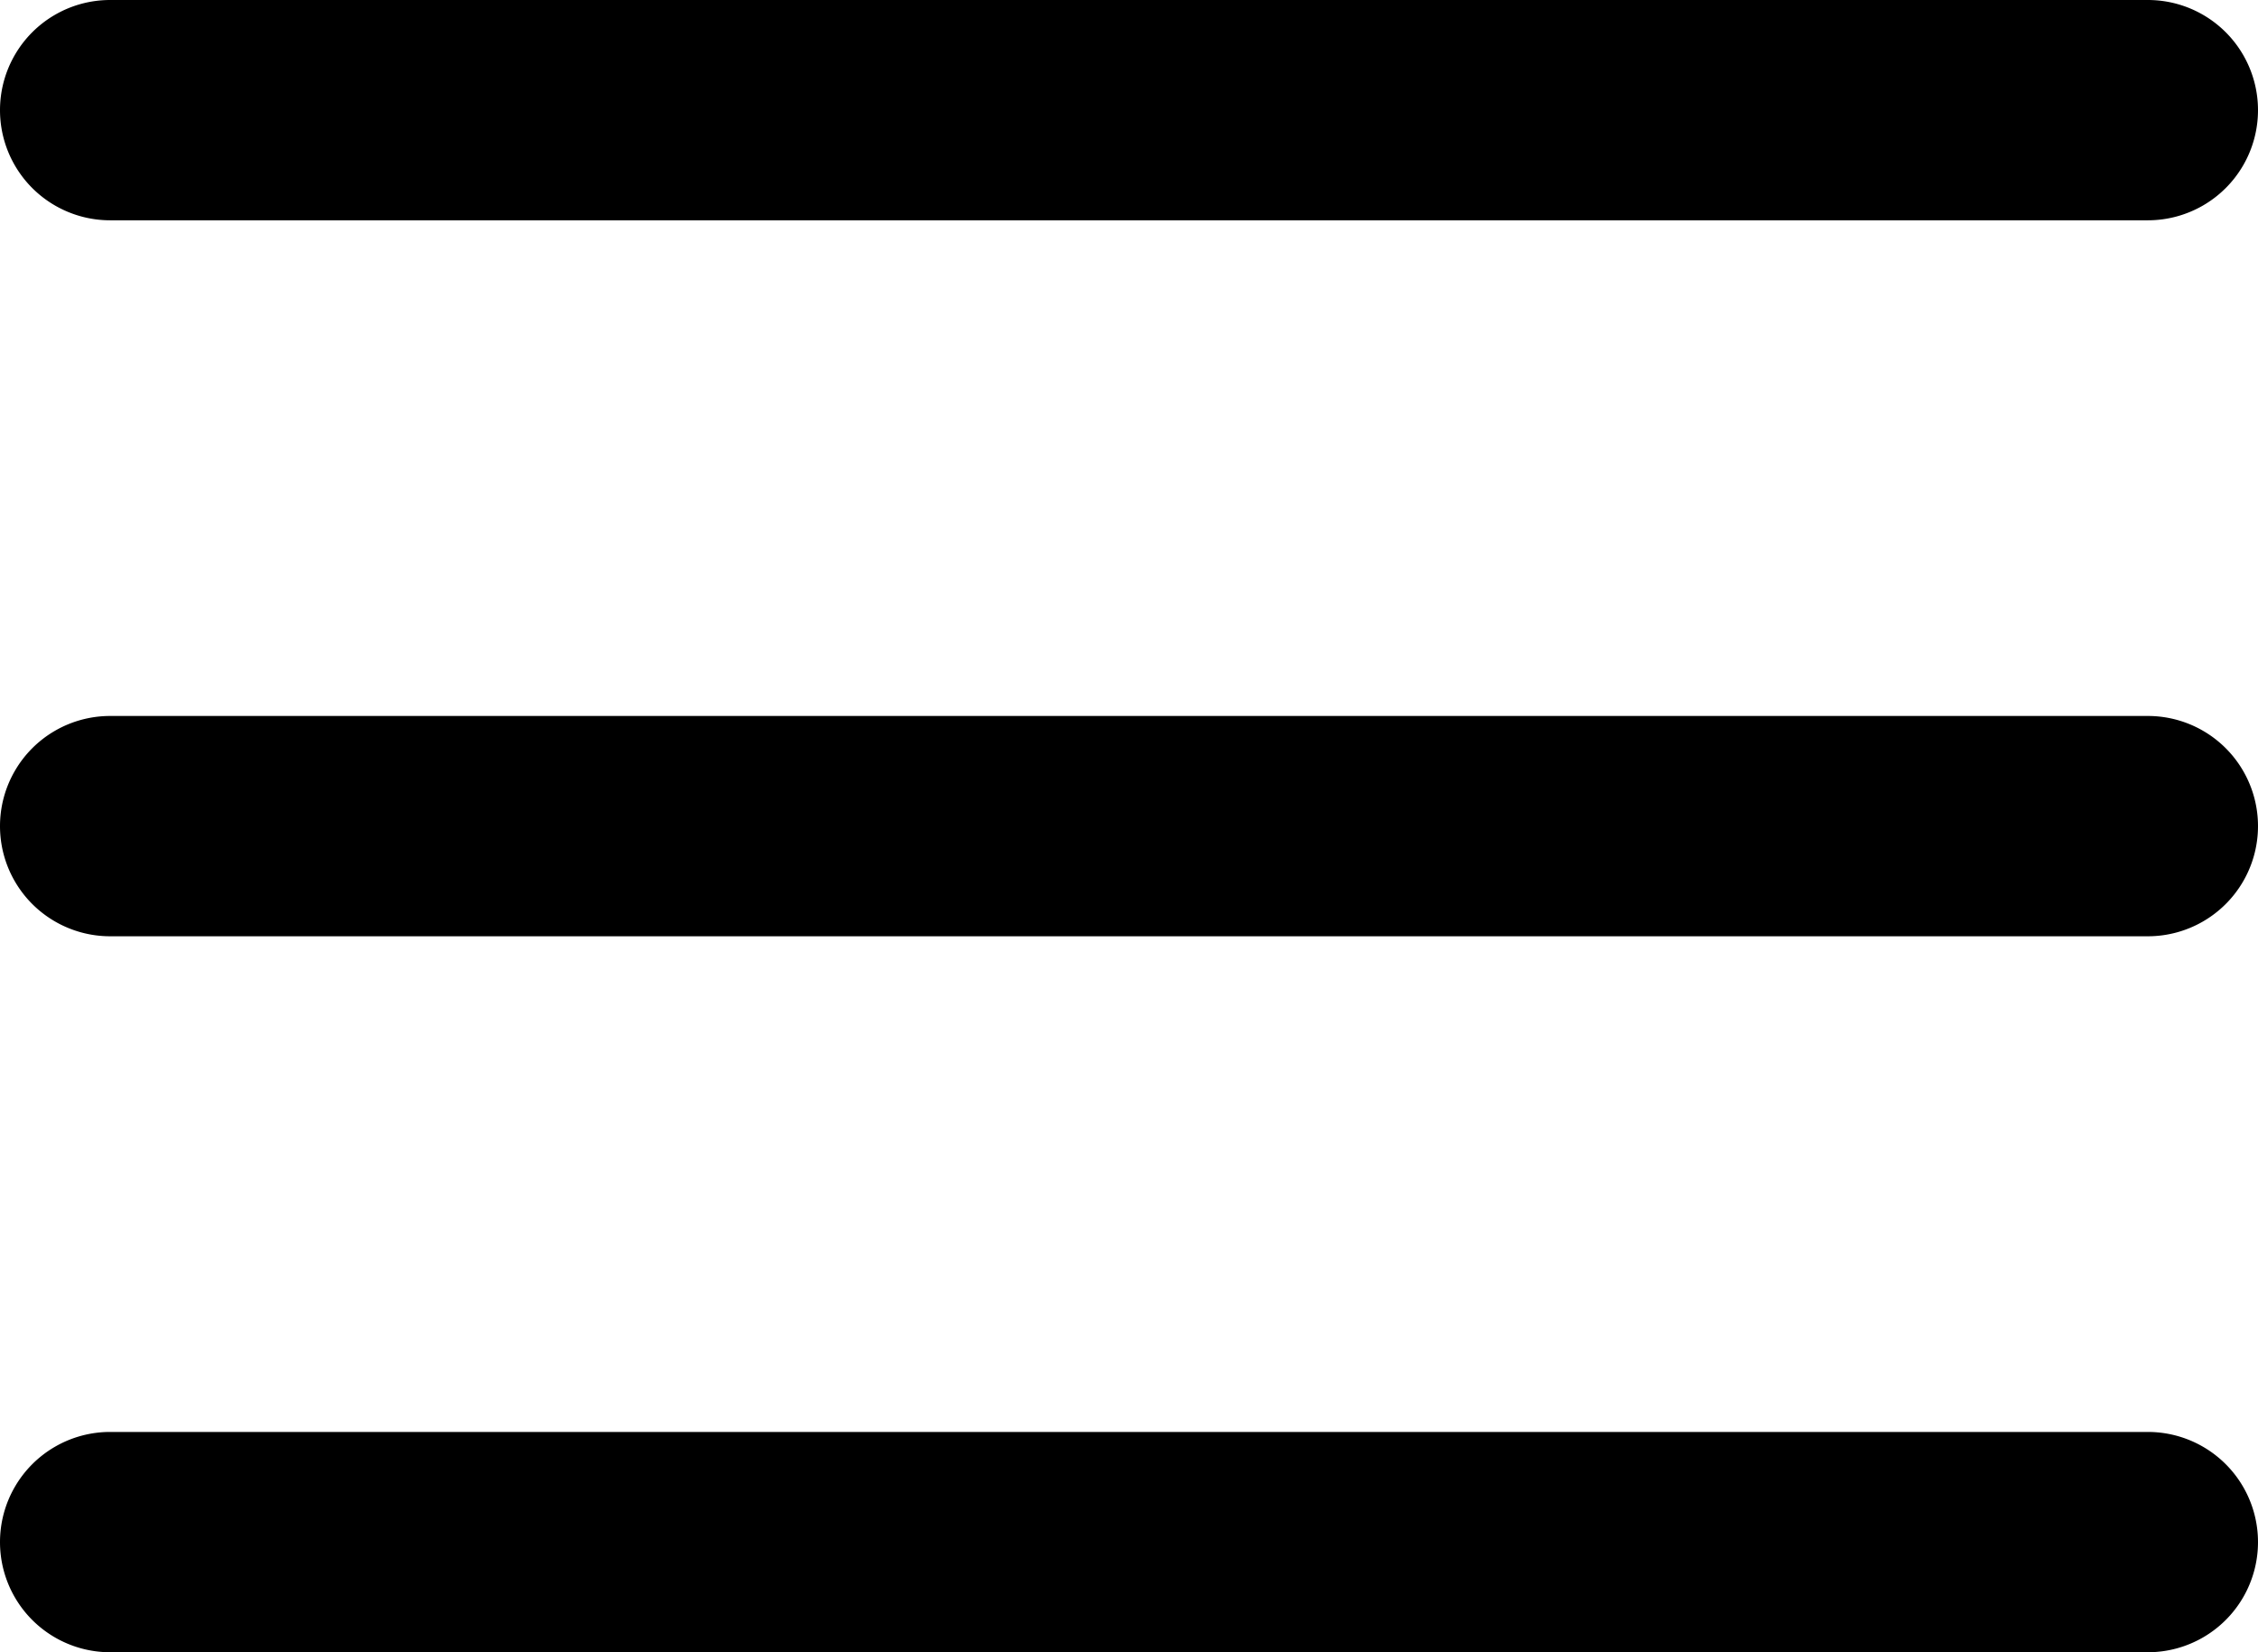 <?xml version="1.0" encoding="UTF-8"?> <svg xmlns="http://www.w3.org/2000/svg" viewBox="0 0 459.2 336"> <g id="Слой_2" data-name="Слой 2"> <g id="Слой_1-2" data-name="Слой 1"> <path d="M22.4,0a22.4,22.4,0,0,0,0,44.8H436.8a22.4,22.4,0,0,0,0-44.8Zm0,145.6a22.4,22.4,0,1,0,0,44.8H436.8a22.4,22.4,0,0,0,0-44.8Zm0,145.6a22.4,22.4,0,0,0,0,44.8H436.8a22.4,22.4,0,0,0,0-44.8Z"></path> </g> </g> </svg> 